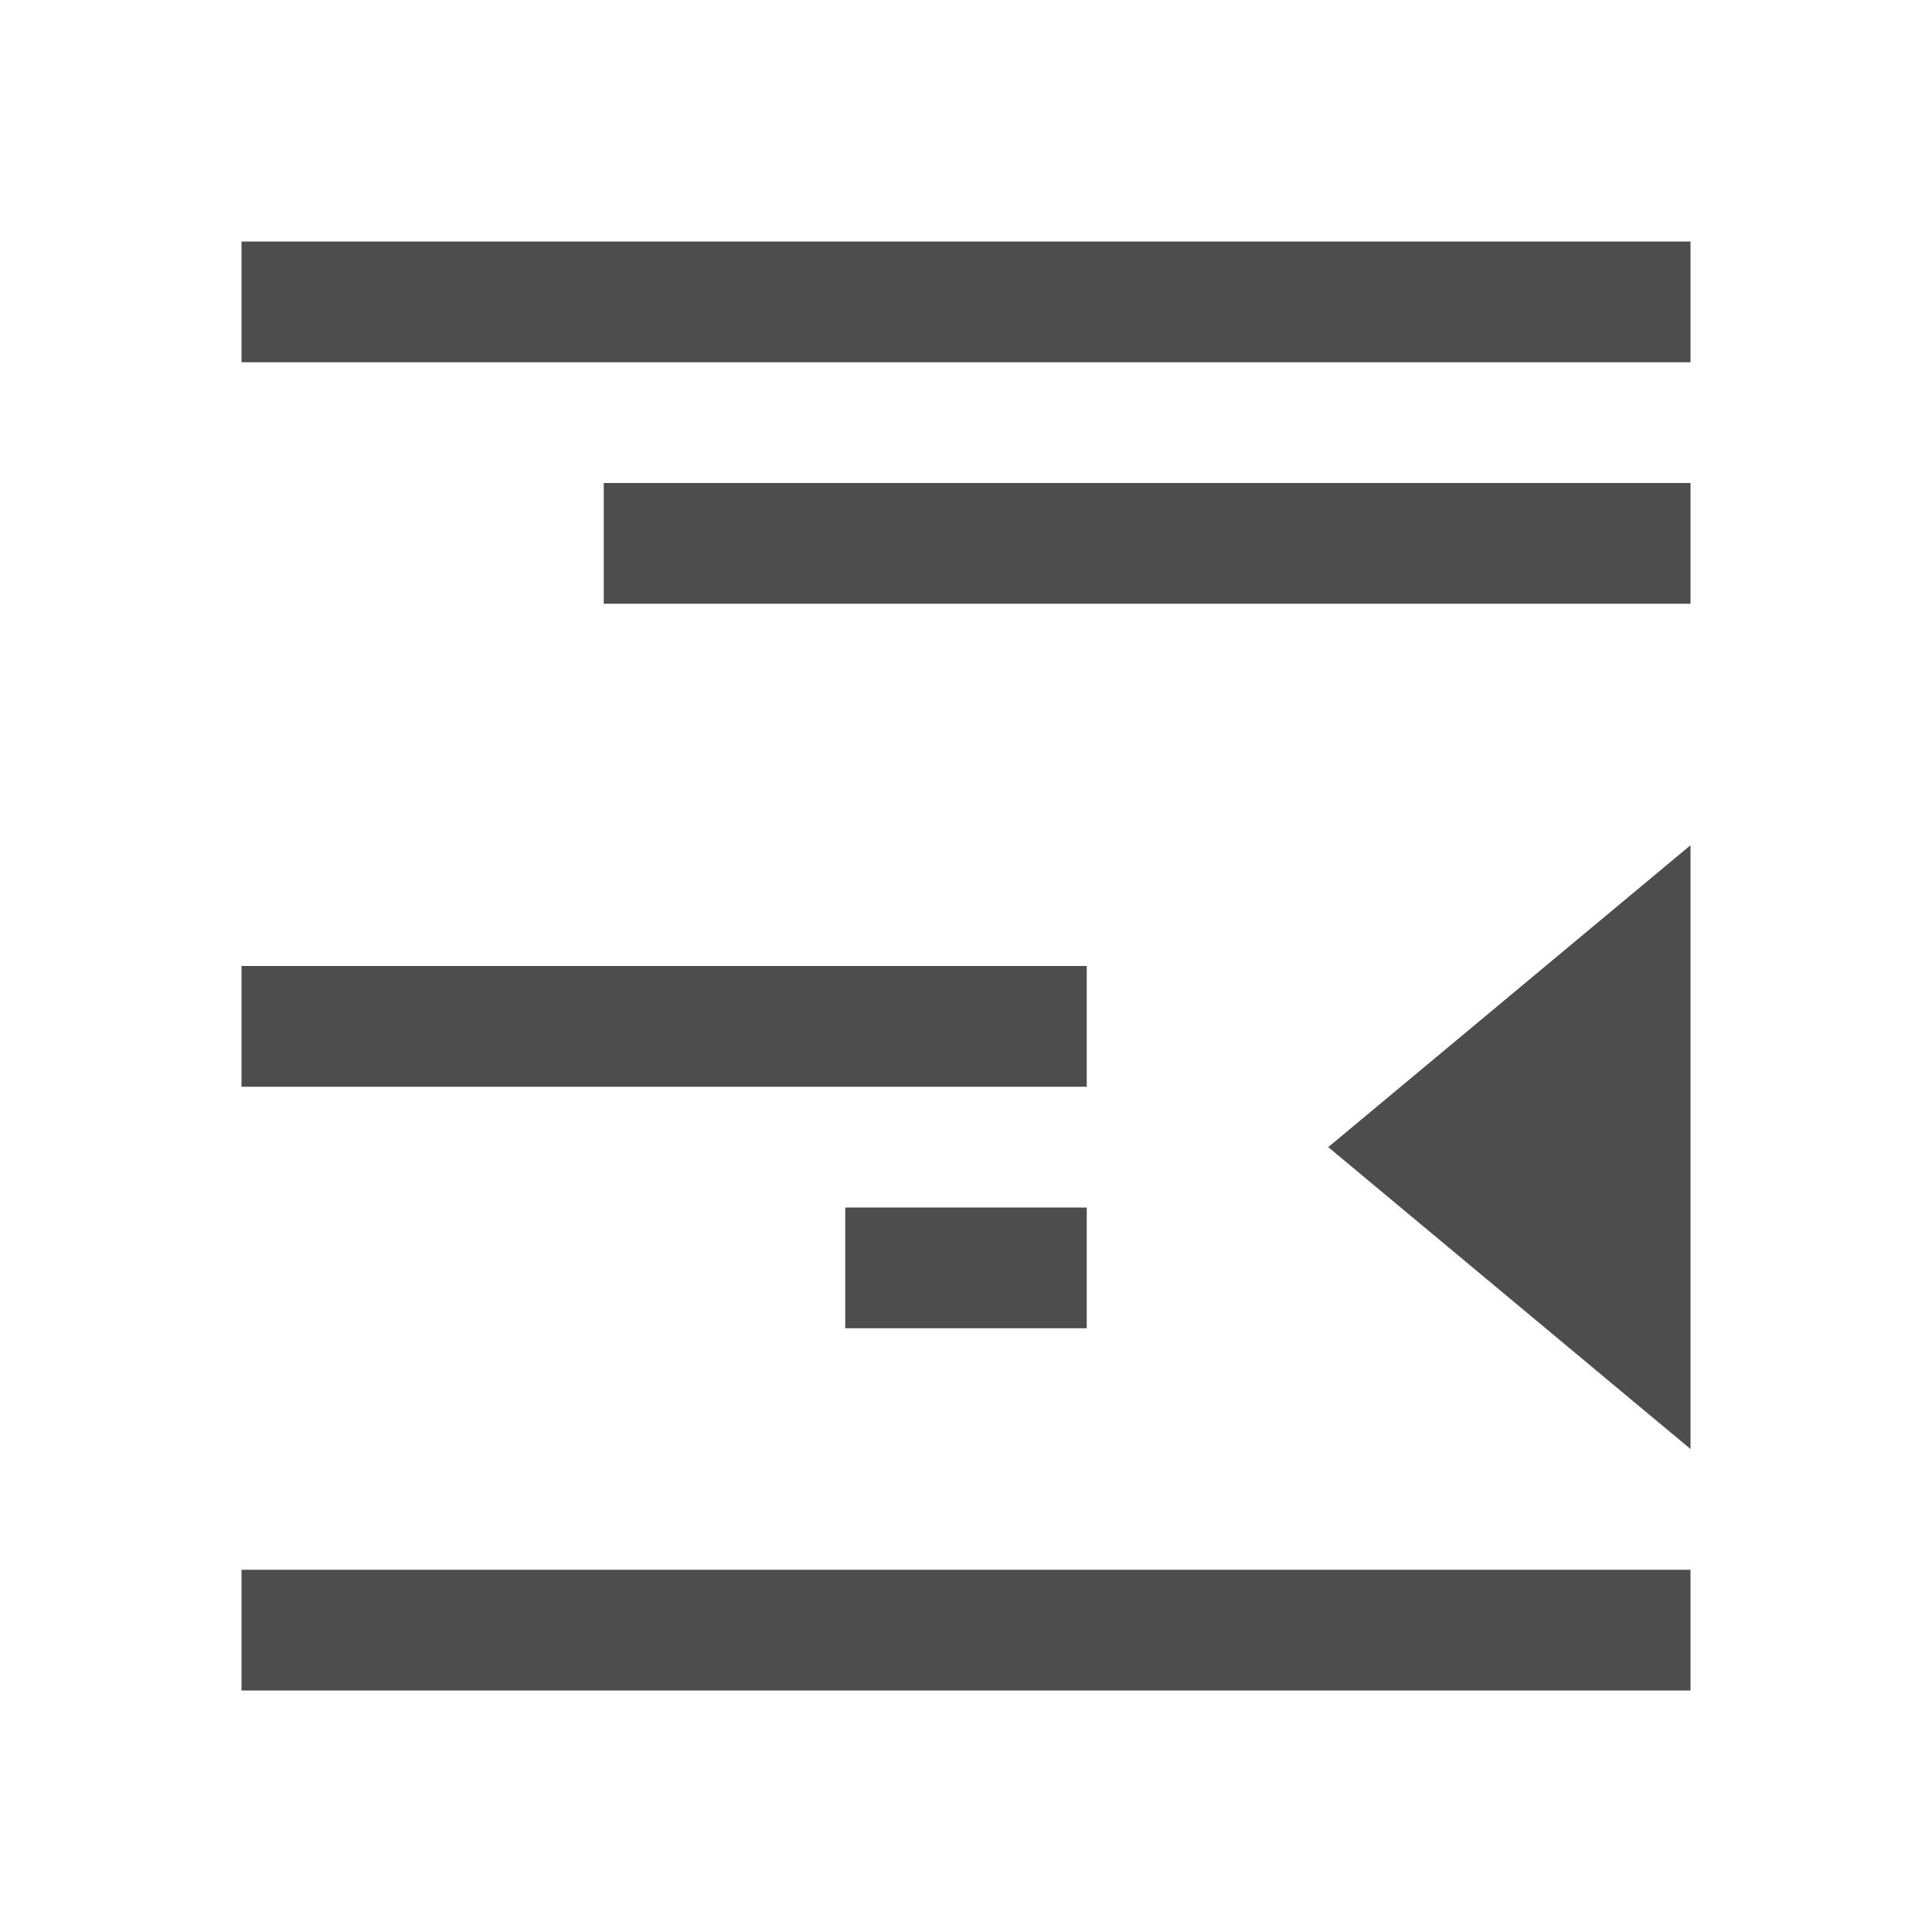 <svg xmlns="http://www.w3.org/2000/svg" viewBox="0 0 16 16">
  <defs id="defs3051">
    <style type="text/css" id="current-color-scheme">
      .ColorScheme-Text {
        color:#4d4d4d;
      }
      </style>
  </defs>
 <path style="fill:currentColor;fill-opacity:1;stroke:none" 
       d="M 2 2 L 2 3 L 14 3 L 14 2 L 2 2 z M 5 4 L 5 5 L 14 5 L 14 4 L 5 4 z M 14 7 L 11 9.5 L 14 12 L 14 7 z M 2 8 L 2 9 L 9 9 L 9 8 L 2 8 z M 7 10 L 7 11 L 9 11 L 9 10 L 7 10 z M 2 13 L 2 14 L 4 14 L 14 14 L 14 13 L 4 13 L 2 13 z "
     class="ColorScheme-Text"
     />
</svg>
